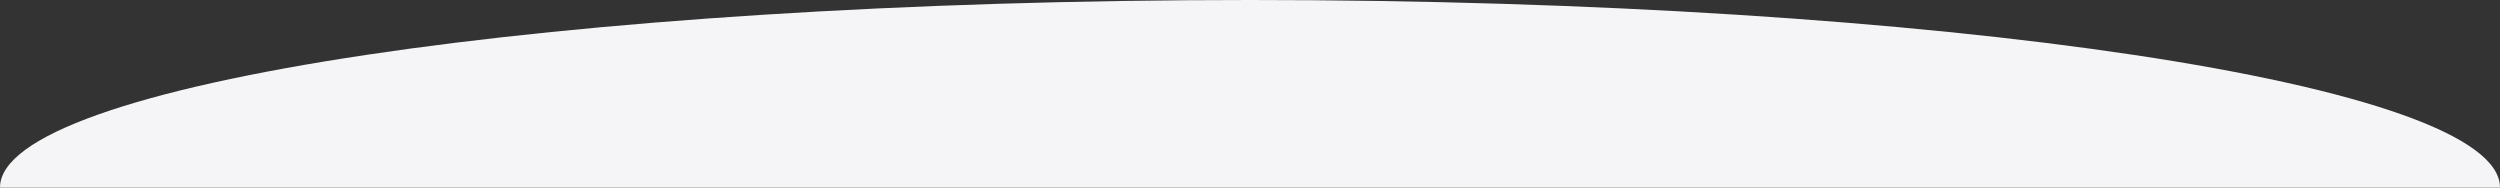 <svg xmlns="http://www.w3.org/2000/svg" width="1920" height="144" viewBox="0 0 1920 144">
  <rect x="0" y="0" width="1920" height="144" fill="#333333" stroke="none"/>
  <path id="Intersezione_1" data-name="Intersezione 1" d="M-2152-3584c0-79.529,429.807-144,960-144s960,64.47,960,144Z" transform="translate(2152 3728)" fill="#f5f5f7"/>
</svg>
